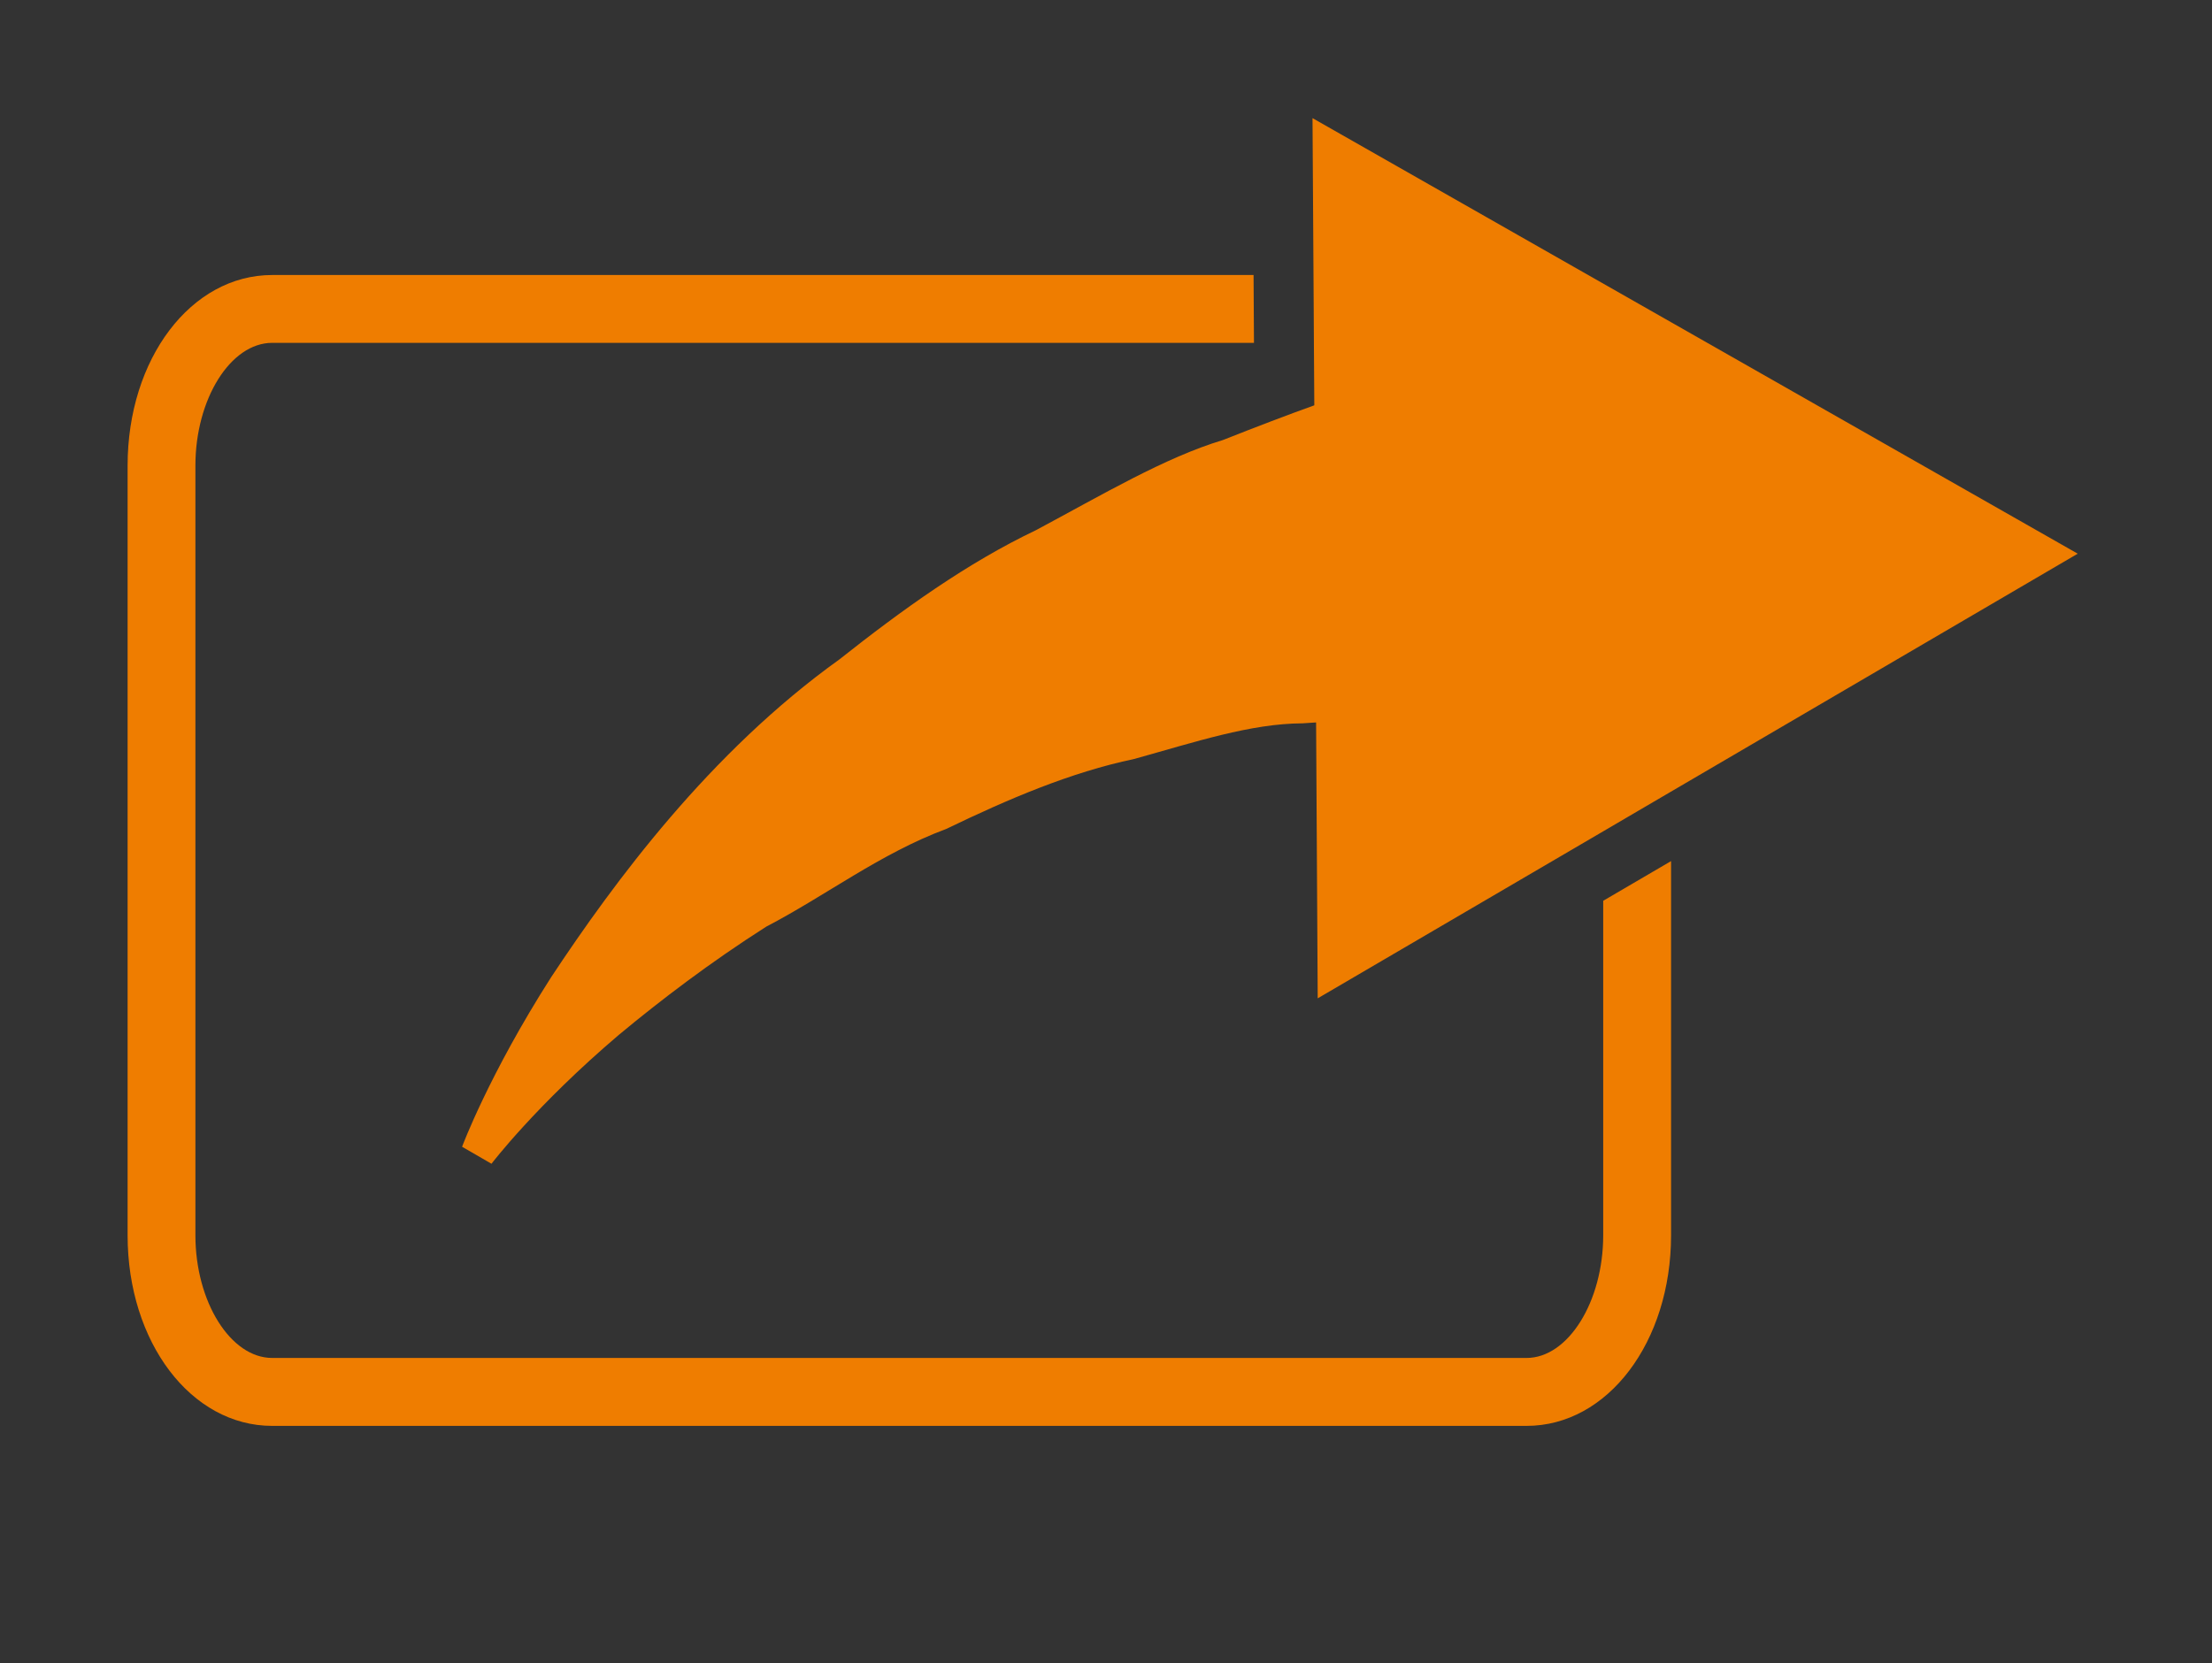 <?xml version="1.0" encoding="utf-8"?>
<!-- Generator: Adobe Illustrator 16.0.3, SVG Export Plug-In . SVG Version: 6.00 Build 0)  -->
<!DOCTYPE svg PUBLIC "-//W3C//DTD SVG 1.1//EN" "http://www.w3.org/Graphics/SVG/1.1/DTD/svg11.dtd">
<svg version="1.1" id="Ebene_1" xmlns="http://www.w3.org/2000/svg" xmlns:xlink="http://www.w3.org/1999/xlink" x="0px" y="0px"
	 width="49.422px" height="37.175px" viewBox="0 0 49.422 37.175" enable-background="new 0 0 49.422 37.175" xml:space="preserve">
<rect x="0" y="0" width="49.422" height="37.175" fill="#333333" stroke="none"/>
<g>
	<rect x="40.832" y="-42.658" fill="#EF7D00" width="18.874" height="6.543"/>
	<g>
		<polygon fill="#EF7D00" points="56.083,-26.986 77.555,-39.388 56.083,-51.789 		"/>
	</g>
</g>
<path fill="#EF7D00" d="M-0.264-21.844h-28.027c-1.814,0-3.23-1.873-3.23-4.26v-17.2c0-2.387,1.416-4.26,3.23-4.26h28.027
	c1.812,0,3.228,1.873,3.228,4.26v17.2C2.964-23.717,1.548-21.844-0.264-21.844z M-28.291-46.048c-0.93,0-1.715,1.256-1.715,2.744
	v17.2c0,1.486,0.785,2.742,1.715,2.742h28.027c0.927,0,1.712-1.256,1.712-2.742v-17.2c0-1.488-0.785-2.744-1.712-2.744H-28.291z"/>
<g>
	<path fill="#EF7D00" d="M12.05-41.336l-17.097-9.734l0.04,6.417c-0.607,0.218-1.27,0.471-2.042,0.776
		c-1.299,0.392-2.691,1.22-4.178,2.015c-1.529,0.728-2.989,1.777-4.39,2.887c-2.897,2.077-5.028,4.967-6.442,7.104
		c-1.393,2.181-1.989,3.788-1.989,3.788l0.657,0.38c0,0,0.997-1.31,2.845-2.88c0.927-0.771,2.05-1.627,3.294-2.419
		c1.329-0.692,2.549-1.636,4.02-2.183c1.388-0.67,2.78-1.266,4.199-1.564c1.366-0.379,2.597-0.792,3.765-0.797
		c0.114-0.009,0.196-0.012,0.301-0.02l0.036,6.166L12.05-41.336z"/>
	<path fill="#FFFFFF" d="M-5.047-51.071l17.097,9.734L-4.932-31.4l-0.036-6.166c-0.104,0.008-0.187,0.01-0.301,0.02
		c-1.168,0.005-2.398,0.417-3.765,0.797c-1.419,0.299-2.812,0.894-4.199,1.564c-1.471,0.547-2.69,1.49-4.02,2.183
		c-1.244,0.792-2.367,1.648-3.294,2.419c-1.848,1.57-2.845,2.88-2.845,2.88l-0.657-0.38c0,0,0.597-1.607,1.989-3.788
		c1.414-2.137,3.545-5.027,6.442-7.104c1.4-1.11,2.86-2.16,4.39-2.887c1.486-0.795,2.879-1.623,4.178-2.015
		c0.772-0.305,1.435-0.558,2.042-0.776L-5.047-51.071 M-6.399-53.383l0.013,2.32l0.034,5.479c-0.369,0.14-0.762,0.292-1.188,0.46
		c-1.092,0.324-2.274,0.969-3.528,1.651l-0.788,0.428c-1.725,0.817-3.363,2.044-4.592,3.019c-3.1,2.22-5.326,5.296-6.727,7.415
		c-1.467,2.293-2.103,3.989-2.129,4.062l-0.395,1.061l0.981,0.566l0.657,0.379l1.018,0.588l0.718-0.935
		c0.008-0.012,0.947-1.228,2.646-2.673c1.043-0.865,2.103-1.645,3.146-2.309c0.414-0.209,0.911-0.512,1.414-0.816
		c0.793-0.482,1.542-0.939,2.355-1.24c1.277-0.611,2.646-1.225,4.006-1.51l0.723-0.2c0.625-0.181,1.203-0.346,1.734-0.45
		l0.029,4.696l0.014,2.321l2.005-1.172l16.98-9.937l2.003-1.173l-2.019-1.149l-17.096-9.734L-6.399-53.383L-6.399-53.383z"/>
</g>
<path fill="#EF7D00" d="M46.422,12.374L29.325,2.64l0.027,4.298l0.004,0.725l0.009,1.395c-0.607,0.218-1.27,0.471-2.042,0.776
	c-1.299,0.392-2.691,1.22-4.178,2.015c-1.529,0.728-2.989,1.777-4.39,2.887c-2.897,2.077-5.028,4.967-6.442,7.104
	c-1.393,2.181-1.989,3.788-1.989,3.788l0.657,0.38c0,0,0.997-1.31,2.845-2.88c0.927-0.771,2.05-1.627,3.294-2.419
	c1.329-0.692,2.549-1.636,4.02-2.183c1.388-0.67,2.78-1.266,4.199-1.564c1.366-0.379,2.597-0.792,3.765-0.797
	c0.114-0.009,0.196-0.012,0.301-0.02l0.036,6.166l6.38-3.733l0.918-0.538L46.422,12.374z"/>
<path fill="#EF7D00" d="M35.82,27.606c0,1.486-0.785,2.742-1.712,2.742H6.081c-0.93,0-1.715-1.256-1.715-2.742v-17.2
	c0-1.488,0.785-2.744,1.715-2.744h21.936l-0.009-1.516H6.081c-1.814,0-3.23,1.873-3.23,4.26v17.2c0,2.387,1.416,4.26,3.23,4.26
	h28.027c1.812,0,3.228-1.873,3.228-4.26v-8.362l-1.516,0.887V27.606z"/>
<polygon fill="#EF7D00" points="81.909,29.463 90.746,14.012 83.921,14.041 83.875,2.64 78.979,2.659 79.024,14.061 72.2,14.089 
	81.165,29.463 65.765,29.463 65.765,34.175 97.324,34.175 97.324,29.463 "/>
</svg>
